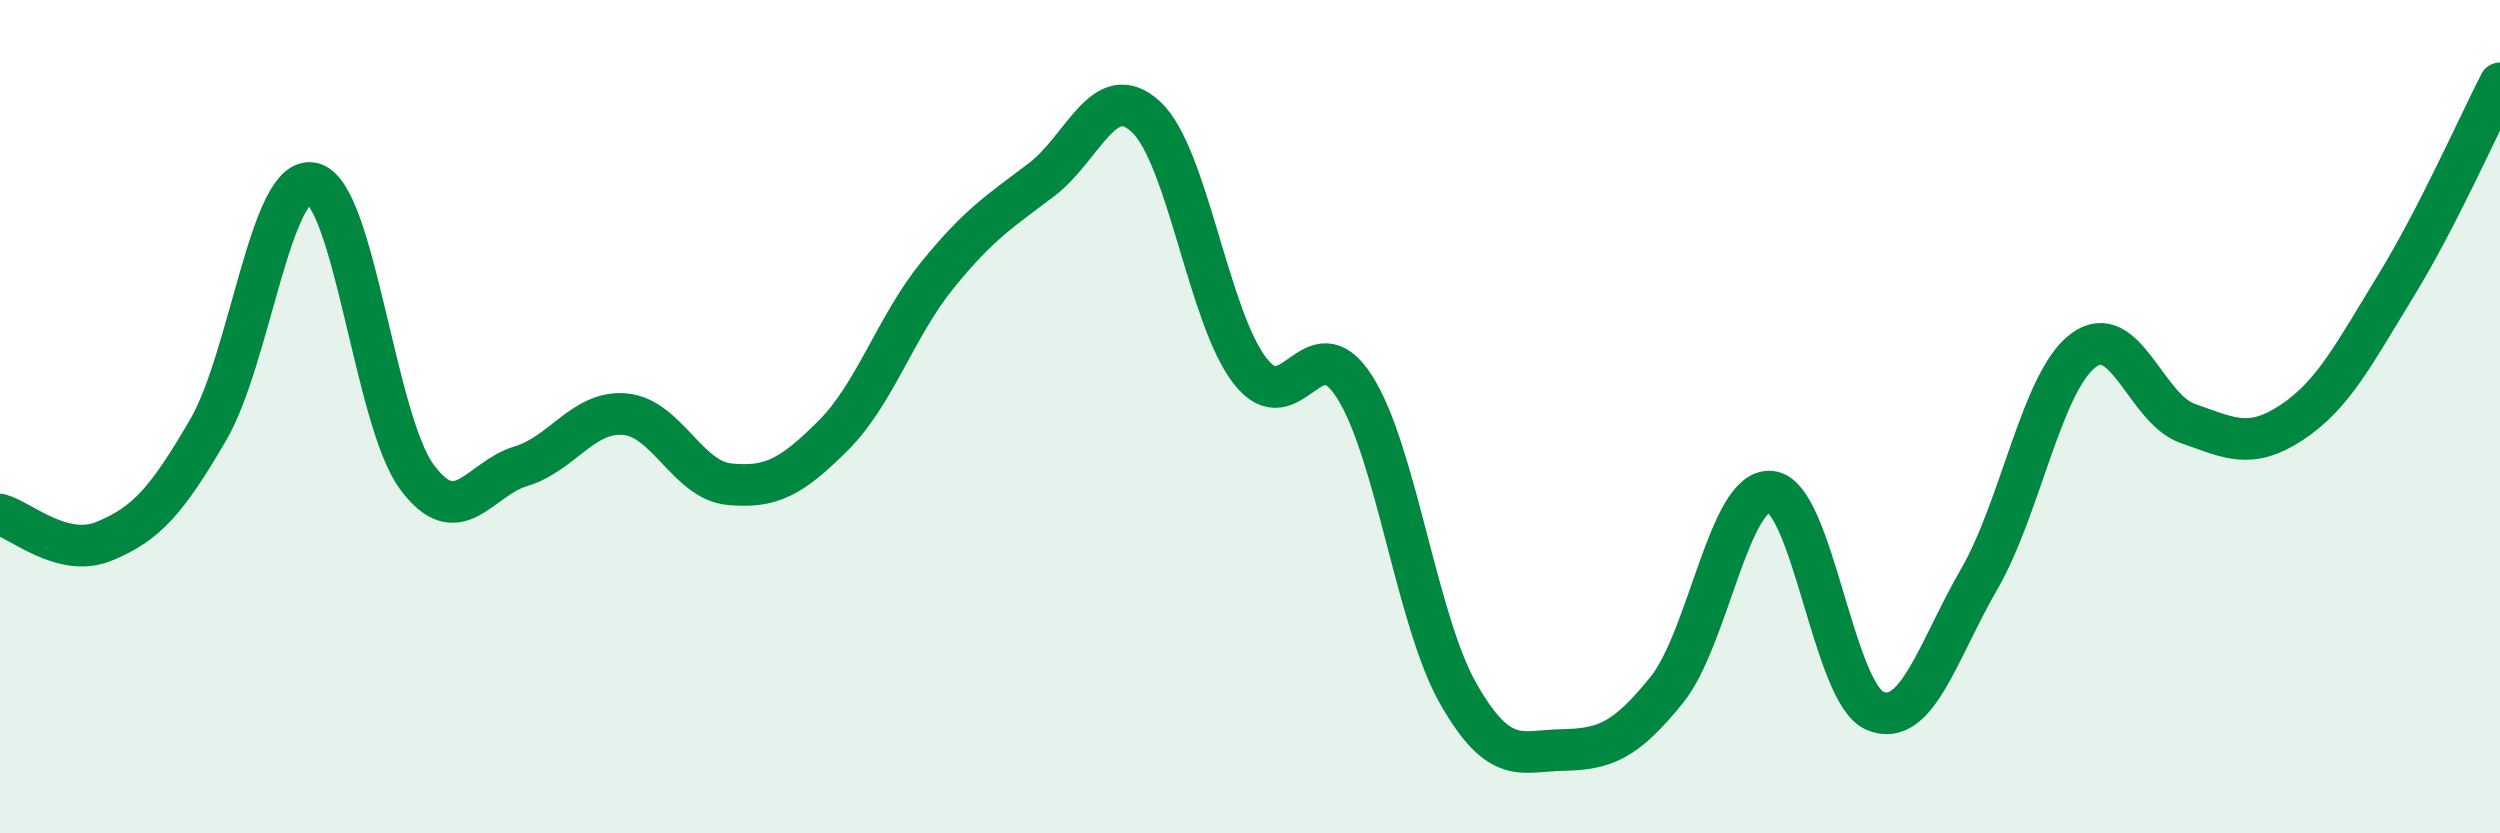
    <svg width="60" height="20" viewBox="0 0 60 20" xmlns="http://www.w3.org/2000/svg">
      <path
        d="M 0,12.35 C 0.5,12.48 1.5,13.4 2.5,12.99 C 3.5,12.58 4,12.03 5,10.31 C 6,8.59 6.5,4.17 7.5,4.4 C 8.5,4.63 9,10.08 10,11.44 C 11,12.8 11.5,11.49 12.5,11.19 C 13.5,10.89 14,9.85 15,9.94 C 16,10.03 16.5,11.52 17.5,11.62 C 18.5,11.72 19,11.45 20,10.45 C 21,9.45 21.5,7.83 22.5,6.6 C 23.5,5.37 24,5.07 25,4.31 C 26,3.55 26.5,1.88 27.5,2.8 C 28.5,3.72 29,7.61 30,8.9 C 31,10.19 31.5,7.72 32.5,9.27 C 33.5,10.82 34,14.9 35,16.65 C 36,18.4 36.5,18.02 37.5,18 C 38.5,17.98 39,17.8 40,16.56 C 41,15.32 41.5,11.7 42.5,11.8 C 43.5,11.9 44,16.64 45,17.06 C 46,17.48 46.5,15.63 47.5,13.9 C 48.5,12.17 49,9.16 50,8.41 C 51,7.66 51.5,9.81 52.5,10.16 C 53.5,10.51 54,10.8 55,10.14 C 56,9.48 56.5,8.49 57.5,6.86 C 58.5,5.23 59.5,2.97 60,2L60 20L0 20Z"
        fill="#008740"
        opacity="0.1"
        stroke-linecap="round"
        stroke-linejoin="round"
      />
      <path
        d="M 0,12.35 C 0.5,12.48 1.5,13.4 2.5,12.99 C 3.5,12.58 4,12.03 5,10.31 C 6,8.59 6.5,4.17 7.5,4.4 C 8.5,4.63 9,10.08 10,11.44 C 11,12.8 11.5,11.49 12.5,11.19 C 13.5,10.89 14,9.85 15,9.94 C 16,10.03 16.5,11.52 17.5,11.62 C 18.5,11.72 19,11.45 20,10.45 C 21,9.45 21.5,7.83 22.5,6.6 C 23.5,5.37 24,5.07 25,4.31 C 26,3.55 26.5,1.88 27.5,2.8 C 28.5,3.72 29,7.61 30,8.9 C 31,10.19 31.5,7.72 32.5,9.27 C 33.5,10.82 34,14.9 35,16.65 C 36,18.4 36.5,18.02 37.5,18 C 38.5,17.98 39,17.8 40,16.56 C 41,15.32 41.5,11.7 42.5,11.8 C 43.5,11.9 44,16.64 45,17.06 C 46,17.48 46.5,15.63 47.5,13.9 C 48.5,12.17 49,9.16 50,8.41 C 51,7.66 51.5,9.81 52.5,10.16 C 53.5,10.51 54,10.8 55,10.14 C 56,9.48 56.5,8.49 57.5,6.86 C 58.5,5.23 59.5,2.97 60,2"
        stroke="#008740"
        stroke-width="1"
        fill="none"
        stroke-linecap="round"
        stroke-linejoin="round"
      />
    </svg>
  